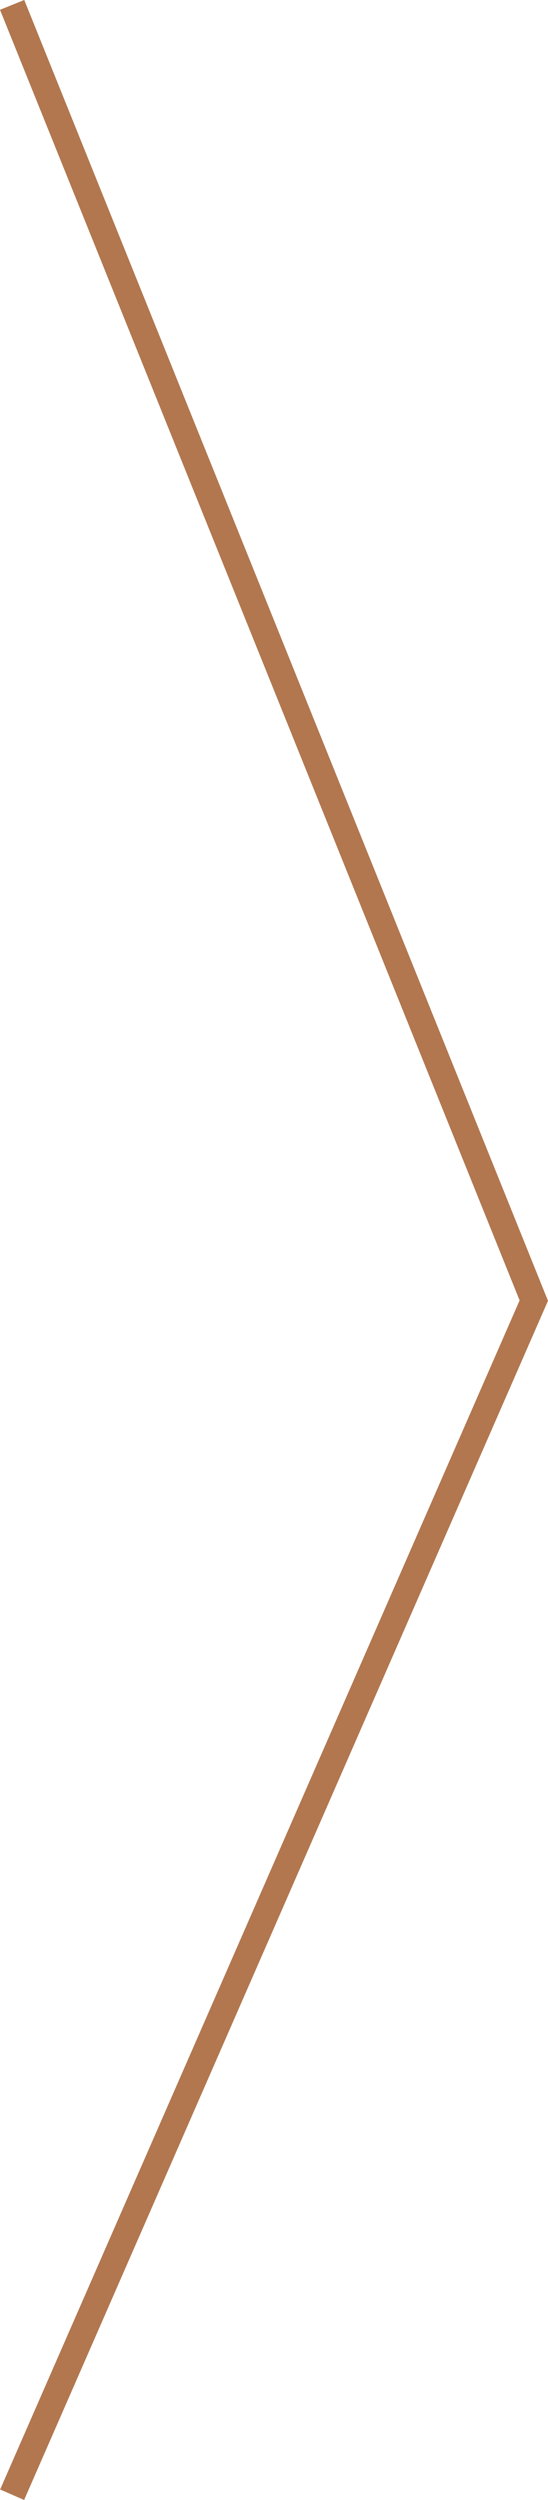 <svg xmlns="http://www.w3.org/2000/svg" width="41.867" height="190.779" viewBox="0 0 41.867 190.779"><path d="M1624.736,2129.276l39.855,98.878-39.855,91.126" transform="translate(-1623.809 -2128.903)" fill="none" stroke="#b2774f" stroke-width="2"/></svg>
